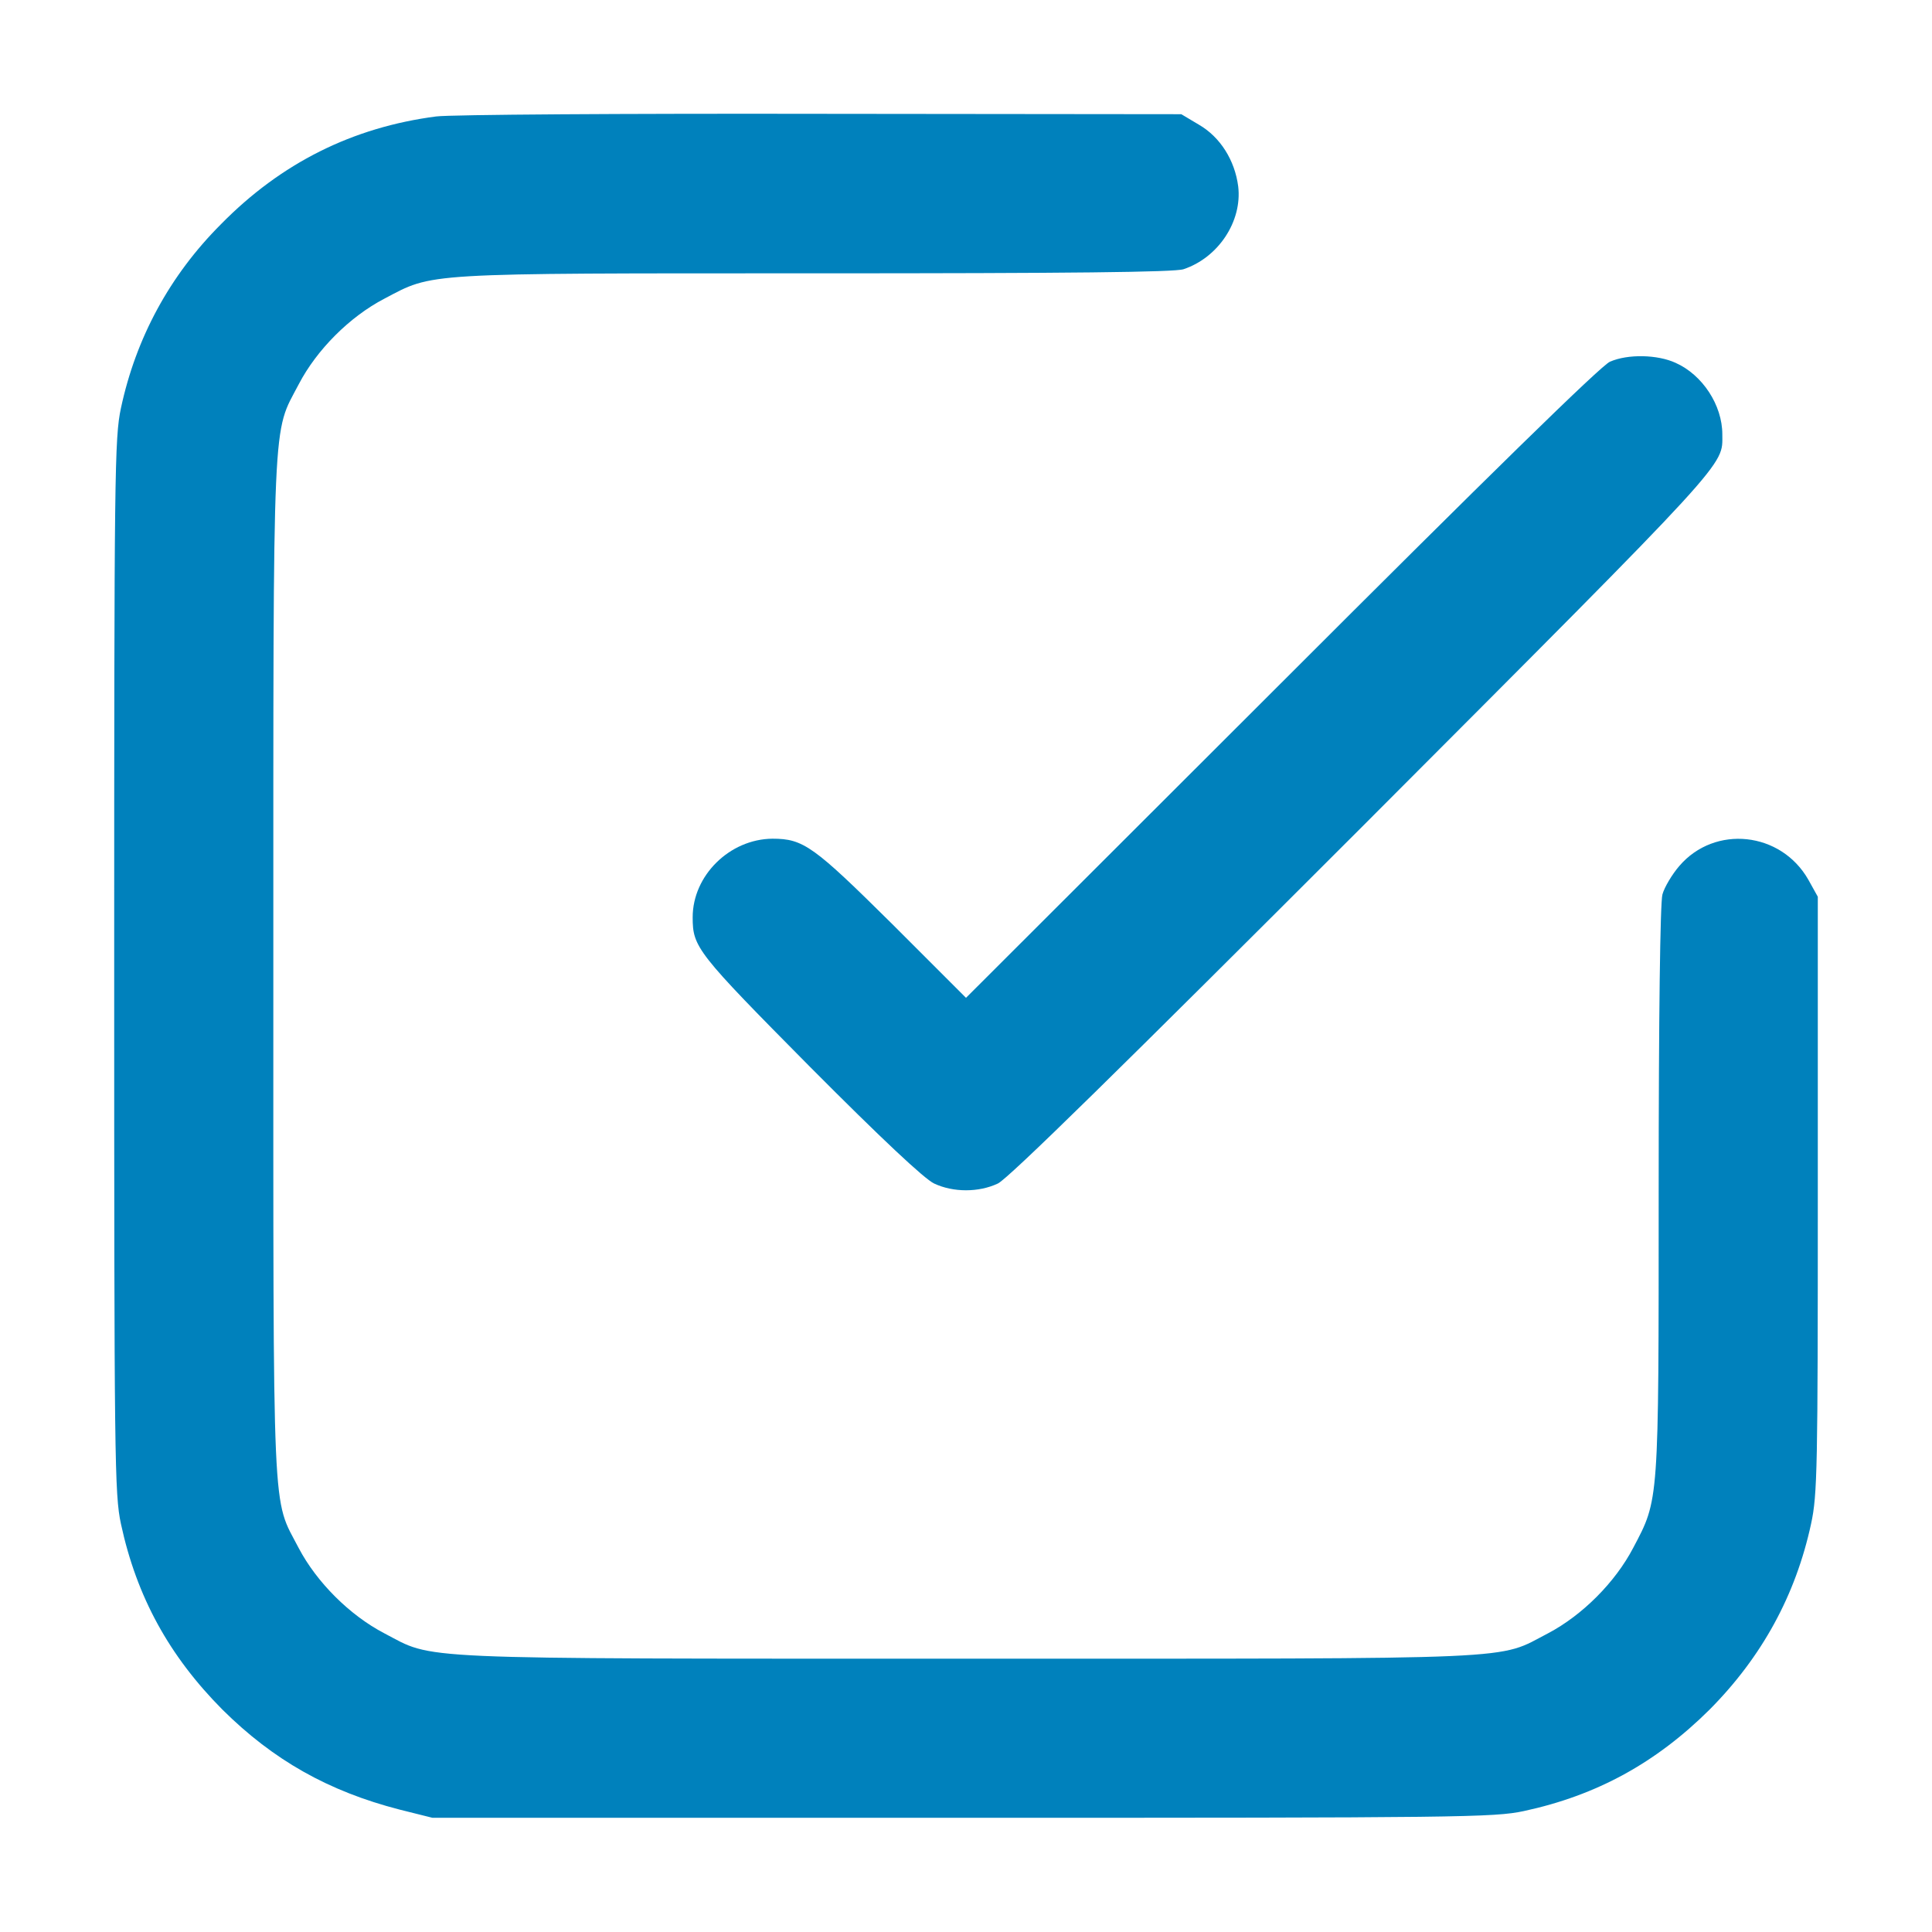 <?xml version="1.0" encoding="UTF-8"?> <svg xmlns="http://www.w3.org/2000/svg" version="1.0" width="516pt" height="516pt" viewBox="0 0 516 516" preserveAspectRatio="xMidYMid meet"><g transform="translate(0,516) scale(0.1,-0.1)" fill="#0081bc" stroke="none"><path d="M1165 4849 c-223 -29 -414 -124 -575 -288 -137 -137 -227 -304 -267 -491 -17 -80 -18 -170 -18 -1490 0 -1323 1 -1410 18 -1490 42 -195 129 -353 271 -496 136 -135 283 -218 473 -267 l88 -22 1415 0 c1333 0 1420 1 1500 18 195 42 353 129 496 271 140 141 230 306 271 496 17 78 18 150 18 880 l0 795 -25 45 c-73 129 -250 148 -345 37 -19 -22 -40 -57 -45 -76 -6 -22 -10 -324 -10 -791 0 -840 1 -823 -68 -954 -48 -92 -136 -180 -227 -228 -139 -72 -41 -68 -1551 -68 -1509 0 -1422 -3 -1558 68 -92 48 -180 136 -228 227 -72 139 -68 41 -68 1551 0 1509 -3 1422 68 1558 48 92 136 180 228 228 133 70 93 68 1150 68 684 0 961 3 985 11 93 31 157 128 146 221 -9 70 -48 132 -105 165 l-47 28 -960 1 c-528 1 -991 -2 -1030 -7z"></path><path d="M4300 4194 c-23 -9 -333 -313 -877 -857 l-843 -842 -197 197 c-210 208 -237 228 -320 228 -114 -1 -213 -98 -213 -210 0 -80 11 -94 313 -399 190 -191 306 -300 332 -312 51 -24 119 -24 170 0 28 13 332 312 977 957 989 991 958 958 958 1044 0 78 -53 159 -125 191 -48 22 -127 24 -175 3z"></path></g></svg> 